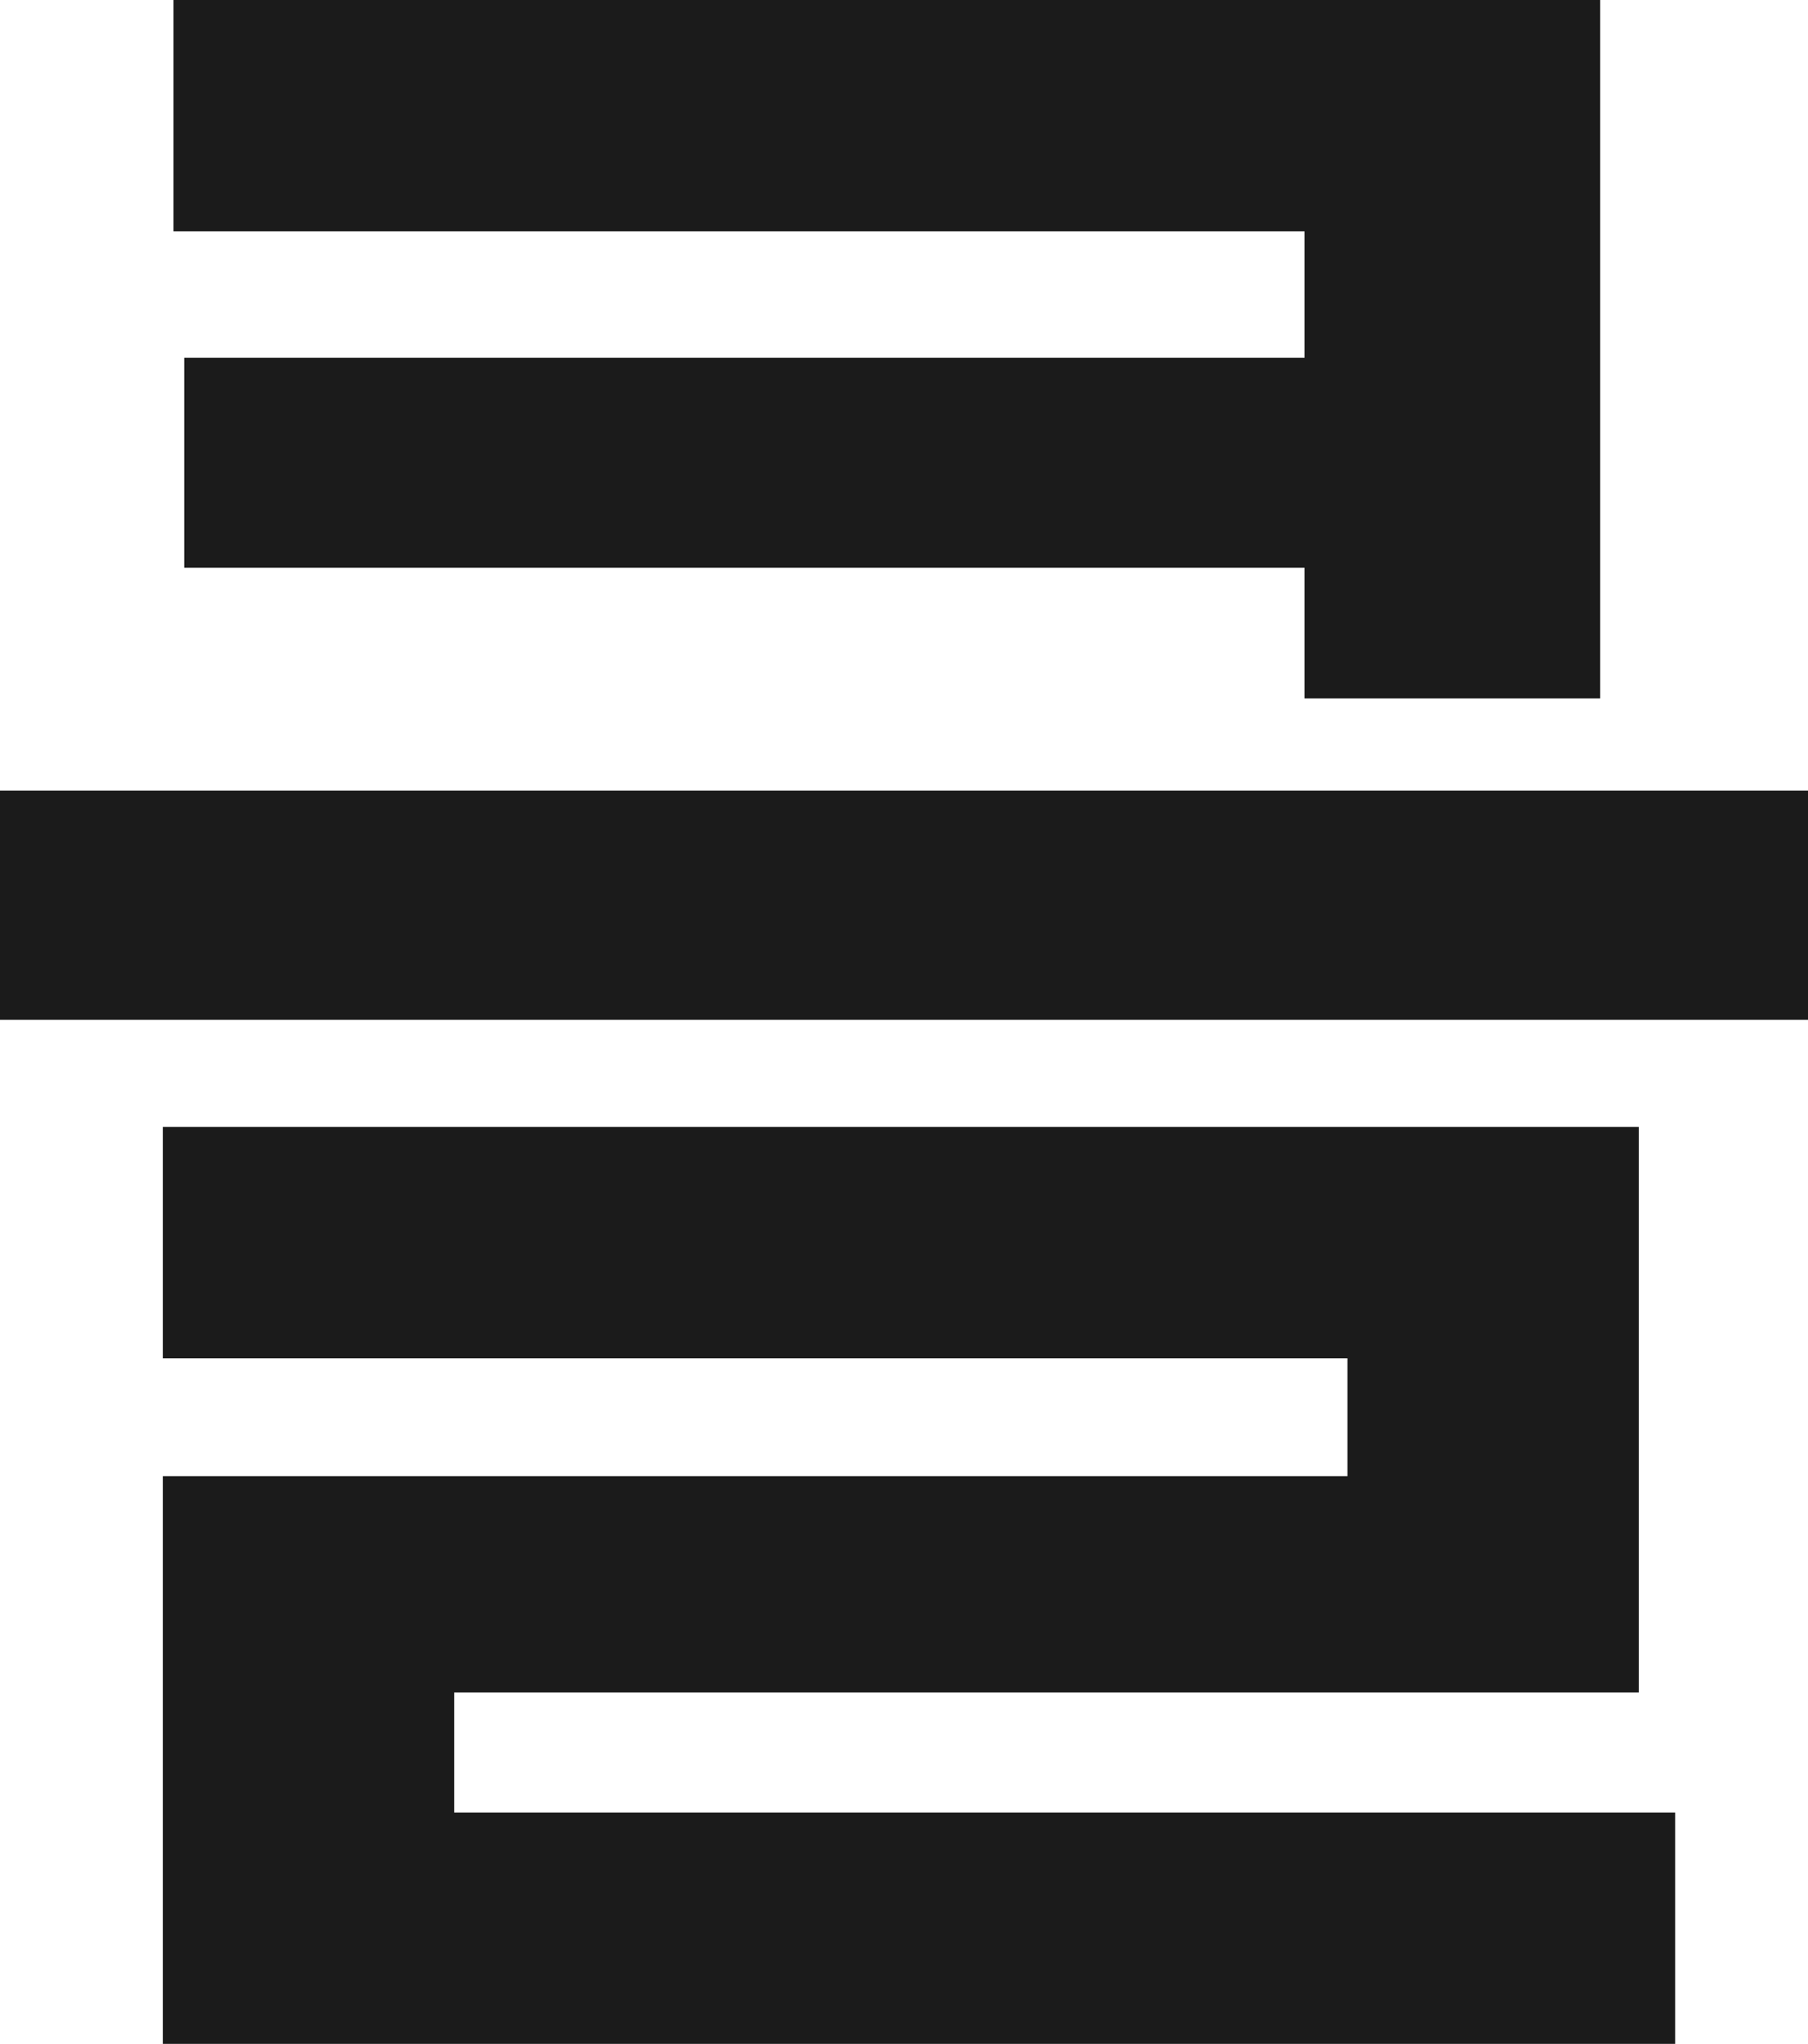 <?xml version="1.0" encoding="utf-8"?>
<svg xmlns="http://www.w3.org/2000/svg" fill="none" height="100%" overflow="visible" preserveAspectRatio="none" style="display: block;" viewBox="0 0 27.008 30.528" width="100%">
<path d="M23.904 0V10.432H19.488V8.48H2.752V5.344H19.488V3.456H2.592V0H23.904ZM27.008 11.808V15.232H0V11.808H27.008ZM25.024 27.072V30.528H2.432V22.048H20.128V20.288H2.432V16.832H24.48V25.28H6.784V27.072H25.024Z" fill="#1B1B1B" id="Vector"/>
</svg>
